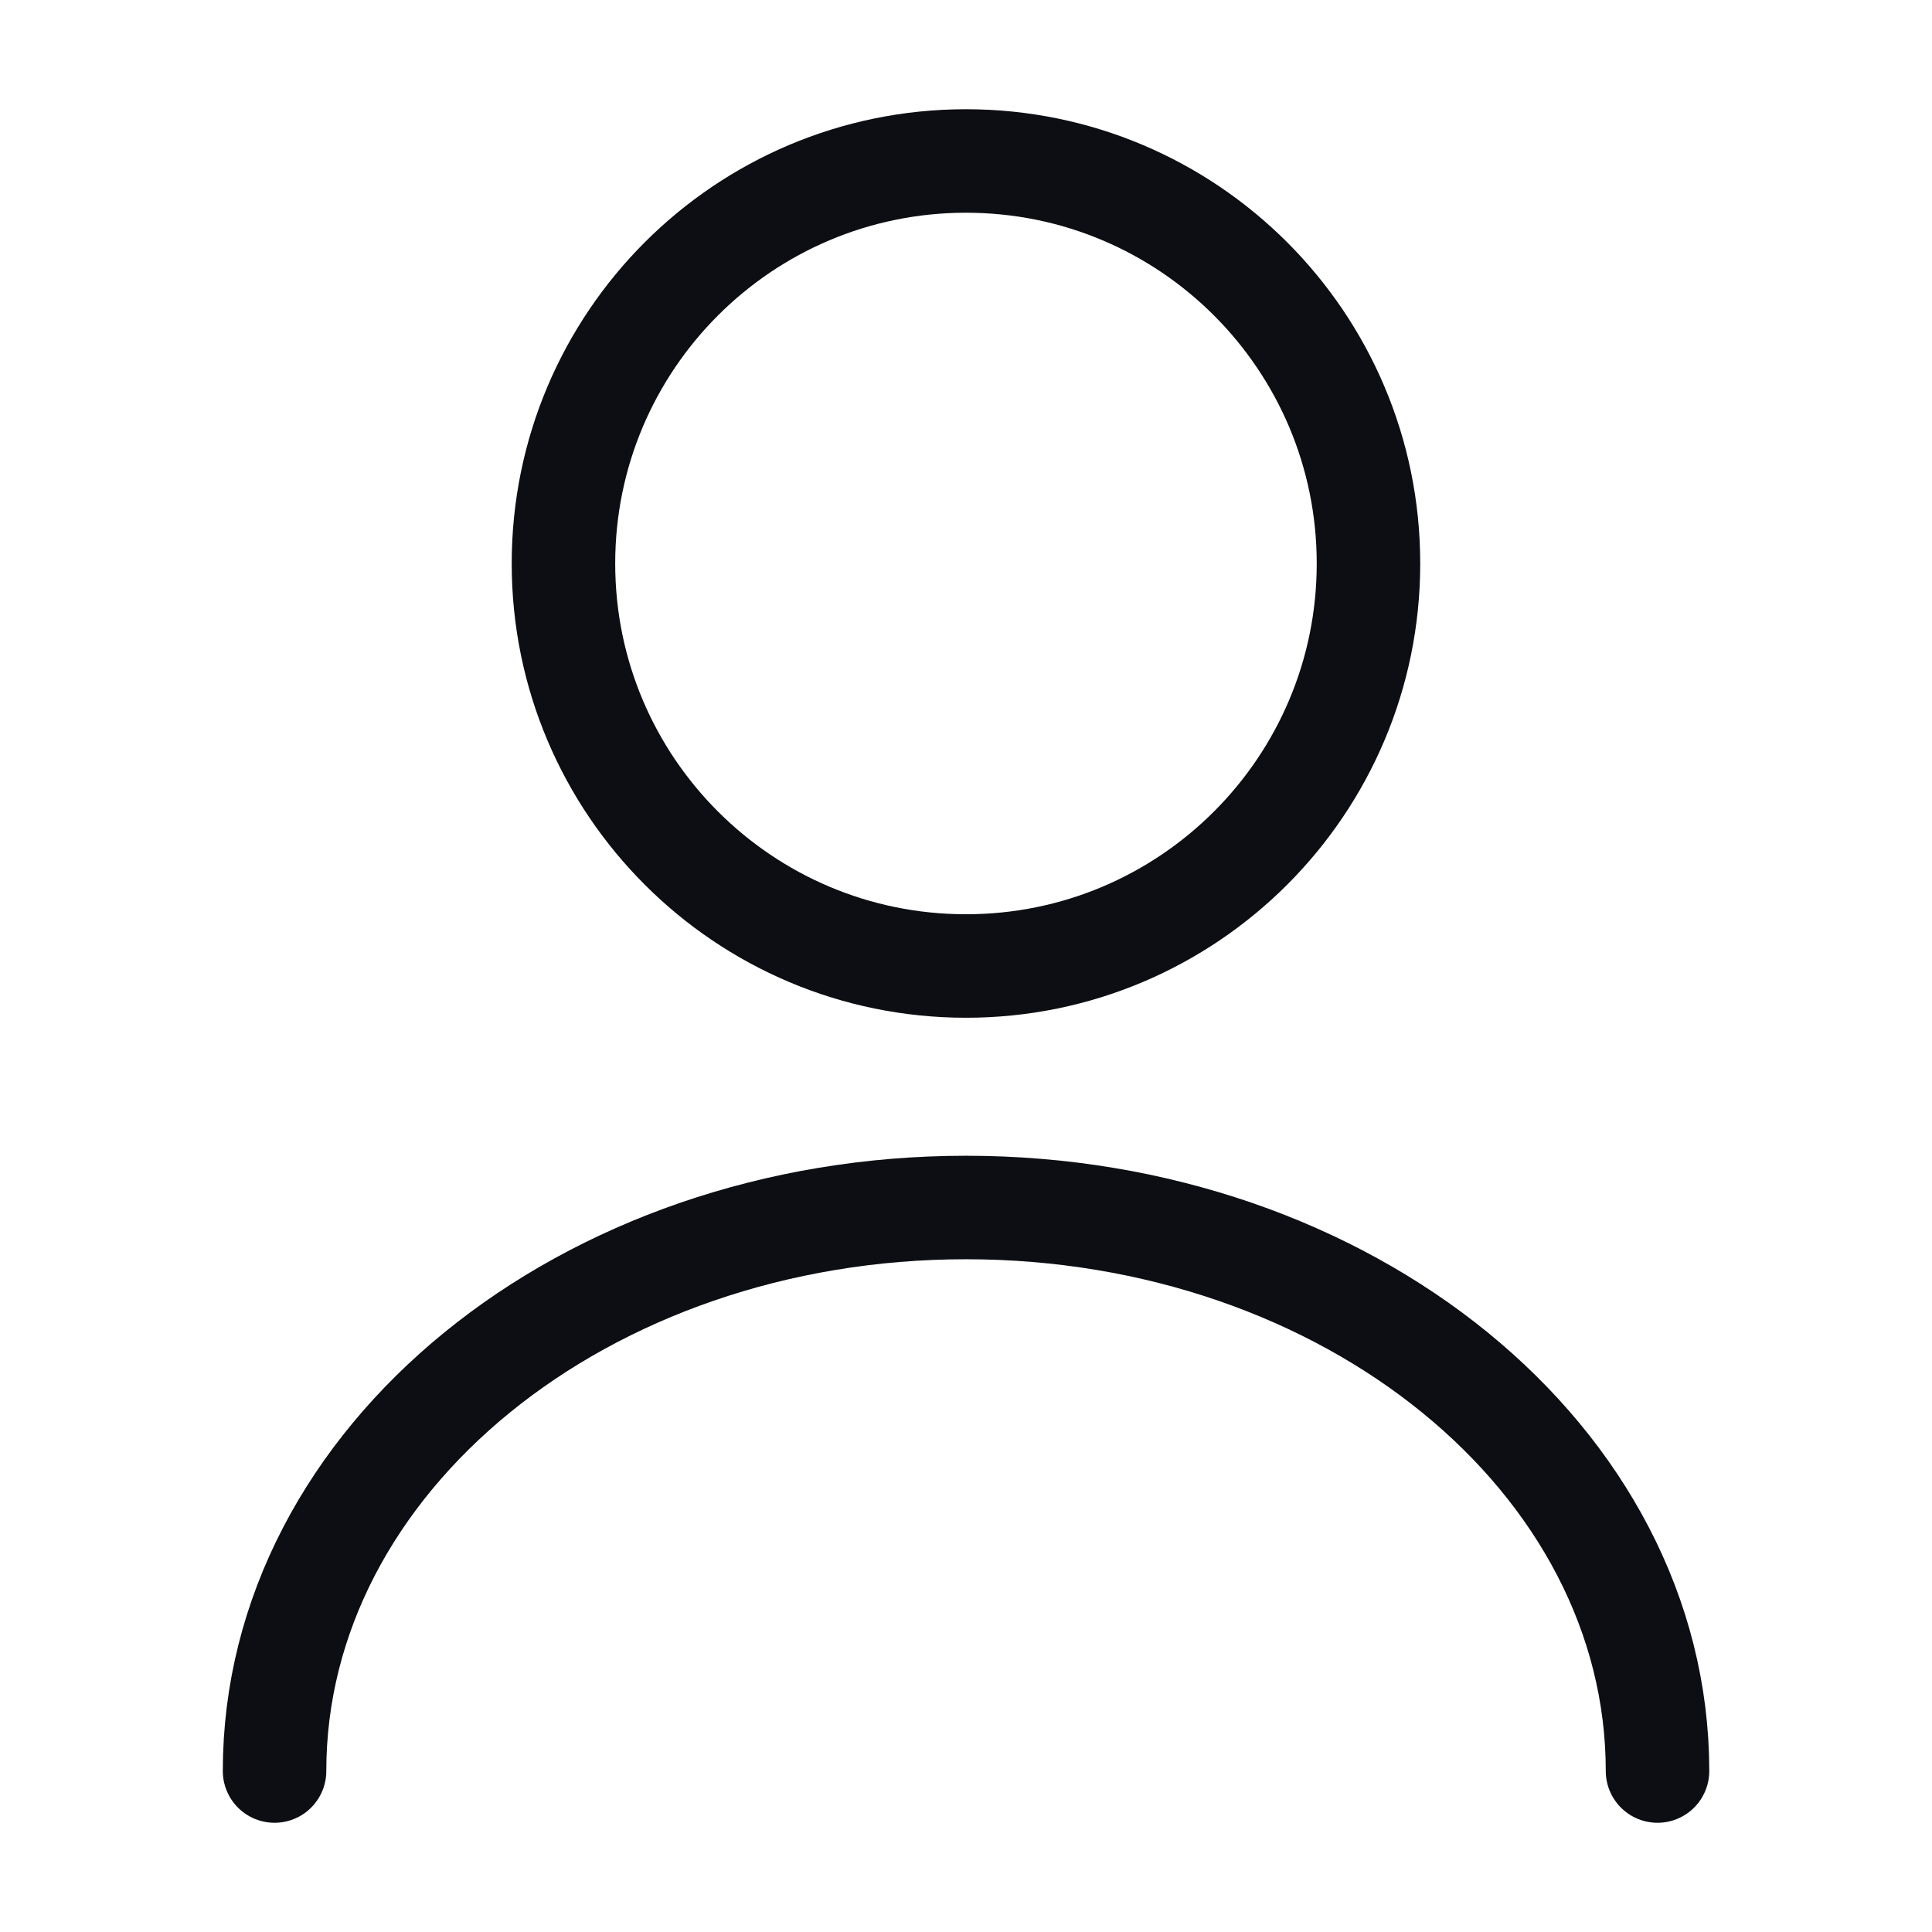 <svg width="28" height="28" viewBox="0 0 28 28" fill="none" xmlns="http://www.w3.org/2000/svg">
<path d="M14 14C17.221 14 19.833 11.388 19.833 8.167C19.833 4.945 17.221 2.333 14 2.333C10.778 2.333 8.166 4.945 8.166 8.167C8.166 11.388 10.778 14 14 14Z" stroke="#0D0E13" stroke-width="1.5" stroke-linecap="round" stroke-linejoin="round"/>
<path d="M24.022 25.667C24.022 21.152 19.53 17.5 14 17.5C8.47 17.5 3.979 21.152 3.979 25.667" stroke="#0D0E13" stroke-width="1.5" stroke-linecap="round" stroke-linejoin="round"/>
</svg>
